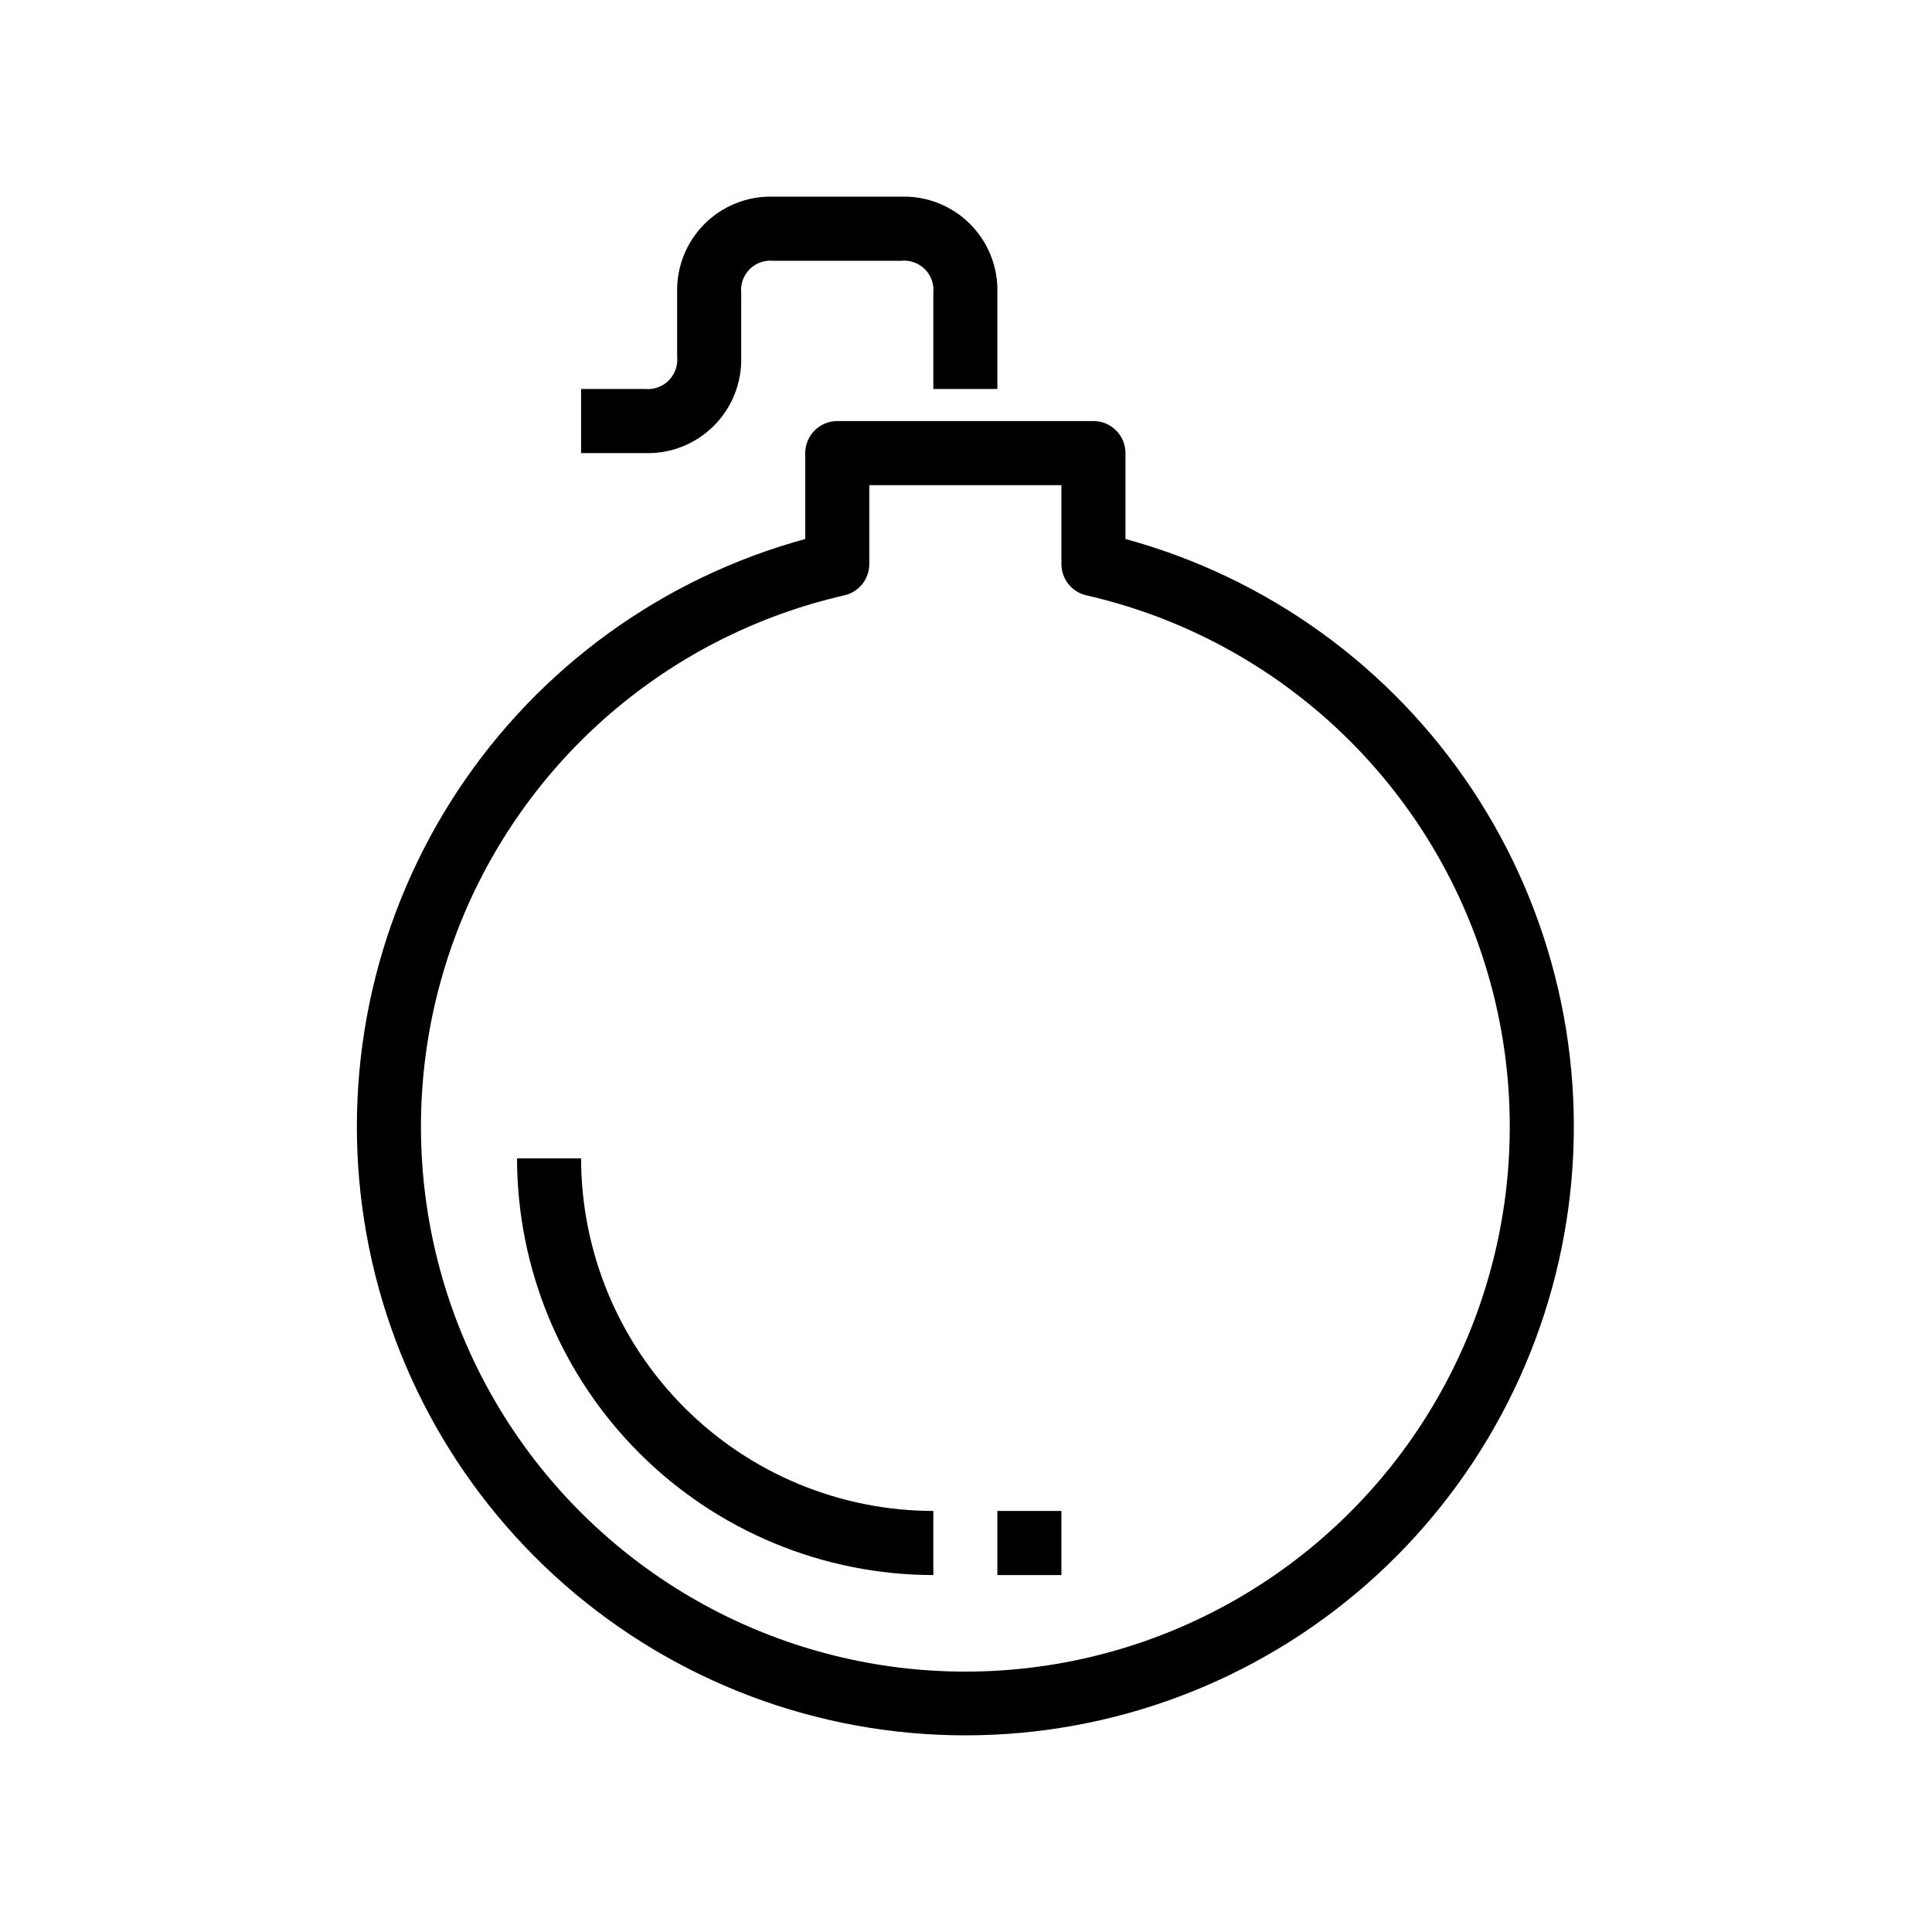 <?xml version="1.0" encoding="UTF-8"?>
<svg xmlns="http://www.w3.org/2000/svg" xmlns:xlink="http://www.w3.org/1999/xlink" width="810pt" height="810pt" viewBox="0 0 810 810" version="1.2">
<g id="surface1">
<path style=" stroke:none;fill-rule:nonzero;fill:rgb(0%,0%,0%);fill-opacity:1;" d="M 404.73 727.551 C 400.91 727.551 397.09 727.465 393.273 727.297 C 389.457 727.125 385.648 726.867 381.84 726.527 C 378.035 726.184 374.242 725.758 370.453 725.246 C 366.668 724.734 362.895 724.137 359.137 723.453 C 355.379 722.77 351.637 722.004 347.91 721.152 C 344.188 720.305 340.48 719.367 336.801 718.352 C 333.117 717.336 329.457 716.234 325.824 715.055 C 322.191 713.871 318.586 712.609 315.008 711.266 C 311.434 709.918 307.887 708.496 304.375 706.992 C 300.863 705.488 297.383 703.906 293.941 702.246 C 290.5 700.586 287.098 698.852 283.734 697.039 C 280.371 695.223 277.047 693.336 273.77 691.375 C 270.492 689.41 267.258 687.375 264.07 685.27 C 260.883 683.16 257.742 680.98 254.652 678.73 C 251.562 676.484 248.523 674.164 245.539 671.781 C 242.555 669.395 239.621 666.941 236.746 664.426 C 233.871 661.906 231.055 659.324 228.293 656.68 C 225.535 654.035 222.836 651.332 220.195 648.566 C 217.559 645.801 214.98 642.977 212.473 640.094 C 209.961 637.211 207.512 634.273 205.133 631.281 C 202.754 628.293 200.441 625.246 198.199 622.152 C 195.957 619.055 193.785 615.91 191.684 612.719 C 189.578 609.523 187.551 606.285 185.594 603 C 183.637 599.715 181.758 596.387 179.949 593.02 C 178.141 589.648 176.41 586.242 174.758 582.793 C 173.102 579.344 171.527 575.863 170.031 572.344 C 168.531 568.828 167.113 565.277 165.777 561.695 C 164.438 558.113 163.18 554.5 162.004 550.863 C 160.828 547.223 159.734 543.562 158.723 539.875 C 157.711 536.188 156.781 532.477 155.938 528.746 C 155.094 525.02 154.332 521.27 153.656 517.508 C 152.977 513.742 152.387 509.965 151.879 506.176 C 151.371 502.387 150.949 498.586 150.613 494.777 C 150.273 490.965 150.023 487.152 149.859 483.332 C 149.695 479.508 149.613 475.688 149.621 471.863 C 149.625 468.039 149.719 464.215 149.895 460.395 C 150.074 456.574 150.336 452.762 150.688 448.953 C 151.035 445.145 151.469 441.348 151.988 437.559 C 152.508 433.77 153.113 429.992 153.805 426.23 C 154.492 422.469 155.266 418.727 156.121 415 C 156.98 411.273 157.922 407.566 158.945 403.883 C 159.969 400.199 161.074 396.539 162.262 392.902 C 163.449 389.27 164.719 385.664 166.066 382.086 C 167.418 378.508 168.848 374.961 170.355 371.449 C 171.867 367.934 173.453 364.457 175.117 361.016 C 176.785 357.574 178.523 354.172 180.344 350.809 C 182.16 347.441 184.055 344.121 186.02 340.844 C 187.988 337.566 190.027 334.332 192.141 331.145 C 194.254 327.961 196.434 324.82 198.688 321.734 C 200.941 318.645 203.262 315.609 205.652 312.625 C 208.043 309.641 210.496 306.711 213.016 303.84 C 215.539 300.965 218.121 298.148 220.77 295.391 C 223.418 292.633 226.125 289.938 228.895 287.301 C 231.664 284.668 234.488 282.094 237.371 279.586 C 240.258 277.078 243.195 274.637 246.188 272.262 C 249.184 269.883 252.227 267.574 255.324 265.336 C 258.422 263.098 261.566 260.93 264.762 258.832 C 267.957 256.734 271.195 254.711 274.484 252.758 C 277.77 250.805 281.094 248.93 284.465 247.125 C 287.836 245.324 291.242 243.598 294.691 241.949 C 298.137 240.301 301.621 238.73 305.137 237.238 C 308.656 235.746 312.207 234.336 315.785 233.004 C 319.367 231.668 322.977 230.418 326.613 229.25 C 330.25 228.078 333.914 226.992 337.602 225.984 L 337.602 189.969 C 337.598 189.086 337.688 188.211 337.859 187.344 C 338.031 186.48 338.285 185.641 338.621 184.824 C 338.957 184.008 339.371 183.234 339.863 182.5 C 340.352 181.766 340.91 181.09 341.531 180.465 C 342.156 179.84 342.832 179.281 343.566 178.793 C 344.301 178.301 345.074 177.887 345.887 177.551 C 346.703 177.215 347.543 176.957 348.406 176.785 C 349.27 176.613 350.145 176.527 351.027 176.527 L 458.434 176.527 C 459.316 176.527 460.188 176.613 461.055 176.785 C 461.918 176.957 462.758 177.215 463.574 177.551 C 464.387 177.887 465.16 178.301 465.895 178.793 C 466.625 179.281 467.305 179.84 467.93 180.465 C 468.551 181.09 469.109 181.766 469.598 182.5 C 470.09 183.234 470.5 184.008 470.84 184.824 C 471.176 185.641 471.43 186.48 471.602 187.344 C 471.773 188.211 471.859 189.086 471.859 189.969 L 471.859 225.984 C 475.547 226.992 479.207 228.078 482.848 229.25 C 486.484 230.418 490.094 231.668 493.676 233.004 C 497.254 234.336 500.805 235.746 504.32 237.238 C 507.84 238.73 511.324 240.301 514.77 241.949 C 518.219 243.598 521.625 245.324 524.996 247.125 C 528.363 248.93 531.691 250.805 534.977 252.758 C 538.262 254.711 541.504 256.734 544.699 258.832 C 547.895 260.93 551.039 263.098 554.137 265.336 C 557.234 267.574 560.277 269.883 563.273 272.262 C 566.266 274.637 569.203 277.078 572.09 279.586 C 574.973 282.094 577.797 284.668 580.566 287.301 C 583.336 289.938 586.043 292.633 588.691 295.391 C 591.34 298.148 593.922 300.965 596.441 303.84 C 598.965 306.711 601.418 309.641 603.809 312.625 C 606.199 315.609 608.52 318.645 610.773 321.734 C 613.027 324.82 615.207 327.961 617.32 331.145 C 619.434 334.332 621.473 337.566 623.441 340.844 C 625.406 344.121 627.301 347.441 629.117 350.809 C 630.938 354.172 632.676 357.574 634.344 361.016 C 636.008 364.457 637.594 367.934 639.105 371.449 C 640.613 374.961 642.043 378.508 643.391 382.086 C 644.742 385.664 646.012 389.27 647.199 392.902 C 648.387 396.539 649.492 400.199 650.516 403.883 C 651.539 407.566 652.48 411.273 653.34 415 C 654.195 418.727 654.969 422.469 655.656 426.23 C 656.348 429.992 656.949 433.77 657.473 437.559 C 657.992 441.348 658.426 445.145 658.773 448.953 C 659.121 452.762 659.387 456.574 659.562 460.395 C 659.742 464.215 659.836 468.039 659.84 471.863 C 659.848 475.688 659.766 479.512 659.602 483.332 C 659.438 487.152 659.184 490.965 658.848 494.777 C 658.512 498.586 658.09 502.387 657.582 506.176 C 657.074 509.965 656.484 513.742 655.805 517.508 C 655.129 521.27 654.367 525.02 653.523 528.746 C 652.68 532.477 651.75 536.188 650.738 539.875 C 649.727 543.562 648.633 547.223 647.457 550.863 C 646.281 554.5 645.023 558.113 643.684 561.695 C 642.348 565.277 640.93 568.828 639.43 572.344 C 637.934 575.863 636.355 579.348 634.703 582.793 C 633.051 586.242 631.32 589.648 629.512 593.02 C 627.703 596.387 625.824 599.715 623.867 603 C 621.91 606.285 619.879 609.523 617.777 612.719 C 615.676 615.91 613.504 619.055 611.262 622.152 C 609.02 625.246 606.707 628.293 604.328 631.281 C 601.945 634.273 599.5 637.211 596.988 640.094 C 594.477 642.977 591.902 645.801 589.266 648.566 C 586.625 651.332 583.926 654.035 581.168 656.68 C 578.406 659.324 575.59 661.906 572.715 664.426 C 569.84 666.941 566.906 669.395 563.922 671.781 C 560.938 674.164 557.898 676.484 554.809 678.73 C 551.719 680.98 548.578 683.16 545.391 685.27 C 542.203 687.375 538.969 689.41 535.691 691.375 C 532.41 693.336 529.09 695.223 525.727 697.039 C 522.363 698.852 518.961 700.586 515.52 702.246 C 512.078 703.906 508.598 705.488 505.086 706.992 C 501.574 708.496 498.027 709.918 494.453 711.266 C 490.875 712.609 487.27 713.871 483.637 715.055 C 480.004 716.234 476.344 717.336 472.66 718.352 C 468.98 719.367 465.273 720.305 461.551 721.152 C 457.824 722.004 454.082 722.77 450.324 723.453 C 446.566 724.137 442.793 724.734 439.008 725.246 C 435.219 725.758 431.426 726.184 427.617 726.527 C 423.812 726.867 420.004 727.125 416.188 727.297 C 412.371 727.465 408.551 727.551 404.73 727.551 Z M 364.453 203.406 L 364.453 236.48 C 364.453 237.238 364.391 237.988 364.266 238.734 C 364.137 239.48 363.949 240.211 363.699 240.926 C 363.453 241.641 363.145 242.328 362.777 242.992 C 362.414 243.652 361.996 244.281 361.523 244.871 C 361.055 245.465 360.535 246.012 359.973 246.516 C 359.41 247.02 358.809 247.473 358.168 247.875 C 357.527 248.277 356.859 248.625 356.16 248.914 C 355.461 249.203 354.742 249.43 354.008 249.598 C 349.496 250.629 345.023 251.793 340.582 253.094 C 336.145 254.395 331.746 255.832 327.395 257.398 C 323.043 258.969 318.742 260.668 314.492 262.5 C 310.246 264.328 306.055 266.289 301.926 268.375 C 297.797 270.457 293.734 272.668 289.738 275 C 285.742 277.332 281.82 279.785 277.973 282.355 C 274.125 284.93 270.359 287.613 266.676 290.414 C 262.992 293.215 259.398 296.125 255.891 299.145 C 252.383 302.164 248.973 305.289 245.656 308.516 C 242.34 311.742 239.121 315.066 236.008 318.492 C 232.891 321.914 229.883 325.426 226.98 329.035 C 224.078 332.641 221.289 336.332 218.613 340.105 C 215.934 343.883 213.375 347.734 210.93 351.668 C 208.488 355.598 206.164 359.602 203.965 363.676 C 201.766 367.746 199.688 371.883 197.738 376.082 C 195.789 380.281 193.973 384.535 192.281 388.844 C 190.59 393.156 189.031 397.512 187.605 401.918 C 186.18 406.324 184.887 410.766 183.73 415.25 C 182.574 419.734 181.555 424.246 180.672 428.793 C 179.793 433.34 179.047 437.906 178.445 442.496 C 177.84 447.086 177.375 451.691 177.051 456.312 C 176.727 460.93 176.539 465.555 176.496 470.184 C 176.453 474.816 176.551 479.441 176.785 484.066 C 177.023 488.691 177.398 493.305 177.918 497.906 C 178.434 502.508 179.09 507.086 179.887 511.648 C 180.684 516.211 181.613 520.742 182.688 525.246 C 183.758 529.754 184.965 534.219 186.305 538.652 C 187.648 543.082 189.125 547.469 190.73 551.809 C 192.34 556.152 194.078 560.441 195.949 564.676 C 197.816 568.91 199.812 573.086 201.938 577.199 C 204.059 581.312 206.305 585.359 208.672 589.336 C 211.043 593.312 213.527 597.215 216.133 601.043 C 218.738 604.867 221.457 608.609 224.289 612.273 C 227.125 615.934 230.066 619.504 233.113 622.984 C 236.164 626.465 239.316 629.852 242.57 633.141 C 245.828 636.43 249.18 639.621 252.629 642.703 C 256.078 645.789 259.617 648.77 263.246 651.641 C 266.875 654.508 270.59 657.266 274.387 659.91 C 278.184 662.555 282.059 665.082 286.008 667.488 C 289.961 669.898 293.98 672.184 298.07 674.348 C 302.16 676.512 306.309 678.551 310.523 680.461 C 314.738 682.371 319.004 684.152 323.324 685.805 C 327.648 687.457 332.016 688.973 336.43 690.359 C 340.844 691.746 345.293 692.996 349.785 694.109 C 354.273 695.227 358.793 696.203 363.34 697.043 C 367.891 697.883 372.461 698.582 377.055 699.145 C 381.645 699.707 386.25 700.125 390.867 700.406 C 395.484 700.688 400.105 700.828 404.73 700.828 C 409.355 700.828 413.977 700.688 418.594 700.406 C 423.211 700.125 427.816 699.707 432.406 699.145 C 437 698.582 441.57 697.883 446.117 697.043 C 450.668 696.203 455.188 695.227 459.676 694.109 C 464.168 692.996 468.617 691.746 473.031 690.359 C 477.445 688.973 481.812 687.457 486.137 685.805 C 490.457 684.152 494.723 682.371 498.938 680.461 C 503.152 678.551 507.301 676.512 511.391 674.348 C 515.48 672.184 519.5 669.898 523.453 667.488 C 527.402 665.082 531.277 662.555 535.074 659.91 C 538.871 657.266 542.586 654.508 546.215 651.641 C 549.844 648.77 553.383 645.789 556.832 642.703 C 560.281 639.621 563.633 636.43 566.891 633.141 C 570.145 629.852 573.297 626.465 576.348 622.984 C 579.395 619.504 582.336 615.934 585.168 612.273 C 588.004 608.609 590.723 604.867 593.328 601.043 C 595.934 597.215 598.418 593.312 600.789 589.336 C 603.156 585.359 605.402 581.312 607.523 577.199 C 609.648 573.086 611.645 568.91 613.512 564.676 C 615.383 560.441 617.121 556.152 618.73 551.809 C 620.336 547.469 621.812 543.082 623.156 538.652 C 624.496 534.219 625.703 529.754 626.773 525.246 C 627.844 520.742 628.777 516.211 629.574 511.648 C 630.371 507.086 631.027 502.508 631.543 497.906 C 632.059 493.305 632.438 488.691 632.676 484.066 C 632.91 479.441 633.008 474.816 632.965 470.184 C 632.922 465.555 632.734 460.93 632.41 456.312 C 632.086 451.691 631.621 447.086 631.016 442.496 C 630.414 437.906 629.668 433.34 628.785 428.793 C 627.906 424.246 626.887 419.734 625.73 415.25 C 624.574 410.766 623.281 406.324 621.855 401.918 C 620.43 397.512 618.871 393.156 617.18 388.848 C 615.488 384.535 613.668 380.281 611.719 376.082 C 609.77 371.883 607.695 367.746 605.496 363.676 C 603.297 359.602 600.973 355.598 598.531 351.668 C 596.086 347.734 593.527 343.883 590.848 340.105 C 588.172 336.332 585.383 332.641 582.48 329.035 C 579.578 325.43 576.57 321.914 573.453 318.492 C 570.34 315.066 567.121 311.742 563.805 308.516 C 560.488 305.289 557.074 302.164 553.57 299.145 C 550.062 296.125 546.465 293.215 542.781 290.414 C 539.098 287.613 535.336 284.93 531.488 282.355 C 527.641 279.785 523.719 277.332 519.723 275 C 515.727 272.668 511.664 270.457 507.535 268.375 C 503.406 266.289 499.215 264.328 494.965 262.5 C 490.719 260.668 486.418 258.969 482.066 257.398 C 477.715 255.832 473.316 254.395 468.879 253.094 C 464.438 251.793 459.965 250.629 455.453 249.598 C 454.719 249.43 454 249.203 453.301 248.914 C 452.602 248.625 451.934 248.277 451.293 247.875 C 450.652 247.473 450.051 247.02 449.488 246.516 C 448.926 246.012 448.406 245.465 447.938 244.871 C 447.465 244.281 447.047 243.652 446.68 242.992 C 446.316 242.328 446.008 241.641 445.758 240.926 C 445.512 240.211 445.324 239.48 445.195 238.734 C 445.07 237.988 445.008 237.238 445.008 236.48 L 445.008 203.406 Z M 364.453 203.406 "/>
<path style=" stroke:none;fill-rule:nonzero;fill:rgb(0%,0%,0%);fill-opacity:1;" d="M 391.305 660.352 C 388.449 660.348 385.594 660.273 382.742 660.133 C 379.891 659.988 377.043 659.773 374.203 659.492 C 371.359 659.207 368.527 658.855 365.703 658.434 C 362.879 658.012 360.066 657.52 357.266 656.961 C 354.469 656.402 351.684 655.773 348.914 655.074 C 346.145 654.379 343.391 653.613 340.66 652.781 C 337.93 651.953 335.219 651.055 332.531 650.09 C 329.844 649.125 327.18 648.094 324.543 647 C 321.906 645.902 319.297 644.742 316.715 643.52 C 314.133 642.297 311.586 641.012 309.066 639.66 C 306.547 638.312 304.066 636.902 301.617 635.434 C 299.168 633.965 296.758 632.434 294.383 630.844 C 292.008 629.258 289.676 627.609 287.383 625.906 C 285.09 624.203 282.84 622.445 280.633 620.633 C 278.426 618.816 276.262 616.949 274.148 615.031 C 272.031 613.113 269.965 611.141 267.945 609.121 C 265.926 607.098 263.957 605.027 262.039 602.91 C 260.121 600.793 258.258 598.629 256.445 596.422 C 254.633 594.211 252.875 591.957 251.176 589.664 C 249.473 587.367 247.828 585.031 246.242 582.656 C 244.652 580.281 243.125 577.867 241.656 575.414 C 240.188 572.965 238.781 570.477 237.434 567.957 C 236.086 565.438 234.801 562.887 233.578 560.301 C 232.355 557.719 231.199 555.105 230.105 552.465 C 229.012 549.824 227.98 547.16 227.016 544.469 C 226.055 541.777 225.156 539.066 224.324 536.332 C 223.496 533.598 222.73 530.844 222.035 528.07 C 221.34 525.301 220.711 522.512 220.152 519.707 C 219.594 516.906 219.102 514.09 218.68 511.262 C 218.258 508.438 217.906 505.602 217.625 502.758 C 217.34 499.91 217.129 497.062 216.984 494.207 C 216.84 491.352 216.77 488.496 216.766 485.637 L 243.617 485.637 C 243.621 488.055 243.68 490.473 243.805 492.887 C 243.926 495.305 244.105 497.715 244.344 500.121 C 244.582 502.527 244.883 504.93 245.238 507.32 C 245.594 509.711 246.012 512.094 246.484 514.465 C 246.957 516.84 247.488 519.195 248.078 521.543 C 248.664 523.887 249.312 526.219 250.016 528.531 C 250.719 530.848 251.477 533.141 252.293 535.418 C 253.109 537.695 253.98 539.949 254.906 542.184 C 255.832 544.418 256.812 546.629 257.844 548.812 C 258.879 551 259.969 553.16 261.105 555.293 C 262.246 557.426 263.438 559.527 264.68 561.602 C 265.926 563.676 267.219 565.719 268.559 567.73 C 269.902 569.738 271.293 571.715 272.734 573.656 C 274.176 575.602 275.66 577.508 277.195 579.375 C 278.727 581.246 280.305 583.074 281.926 584.867 C 283.551 586.66 285.215 588.41 286.926 590.121 C 288.633 591.832 290.383 593.5 292.172 595.125 C 293.961 596.746 295.793 598.328 297.66 599.863 C 299.527 601.395 301.43 602.883 303.371 604.324 C 305.312 605.766 307.285 607.16 309.293 608.504 C 311.305 609.848 313.344 611.141 315.414 612.387 C 317.488 613.633 319.59 614.824 321.719 615.965 C 323.852 617.105 326.008 618.195 328.191 619.23 C 330.375 620.266 332.582 621.246 334.812 622.172 C 337.047 623.098 339.297 623.973 341.574 624.789 C 343.848 625.602 346.141 626.363 348.453 627.066 C 350.766 627.77 353.09 628.418 355.434 629.008 C 357.777 629.598 360.133 630.129 362.504 630.602 C 364.875 631.078 367.254 631.492 369.641 631.848 C 372.031 632.207 374.43 632.504 376.832 632.746 C 379.238 632.984 381.648 633.164 384.059 633.285 C 386.473 633.406 388.887 633.469 391.305 633.473 Z M 391.305 660.352 "/>
<path style=" stroke:none;fill-rule:nonzero;fill:rgb(0%,0%,0%);fill-opacity:1;" d="M 270.469 189.969 L 243.617 189.969 L 243.617 163.09 L 270.469 163.09 C 270.922 163.133 271.379 163.148 271.832 163.141 C 272.289 163.133 272.742 163.102 273.195 163.043 C 273.645 162.984 274.094 162.902 274.535 162.793 C 274.977 162.688 275.414 162.555 275.84 162.398 C 276.27 162.242 276.688 162.062 277.098 161.863 C 277.504 161.66 277.902 161.438 278.285 161.191 C 278.668 160.945 279.035 160.676 279.391 160.391 C 279.746 160.102 280.082 159.797 280.402 159.473 C 280.723 159.148 281.023 158.809 281.305 158.449 C 281.59 158.094 281.852 157.719 282.09 157.332 C 282.332 156.945 282.551 156.547 282.75 156.137 C 282.945 155.727 283.121 155.305 283.27 154.875 C 283.422 154.441 283.547 154.004 283.648 153.562 C 283.754 153.117 283.828 152.668 283.883 152.215 C 283.934 151.762 283.961 151.309 283.965 150.852 C 283.965 150.395 283.941 149.941 283.895 149.488 L 283.895 122.77 C 283.855 121.438 283.887 120.109 283.98 118.781 C 284.078 117.453 284.242 116.133 284.473 114.824 C 284.703 113.512 285 112.215 285.363 110.934 C 285.727 109.652 286.152 108.395 286.645 107.156 C 287.133 105.922 287.688 104.711 288.301 103.531 C 288.914 102.348 289.586 101.203 290.316 100.09 C 291.051 98.977 291.836 97.906 292.676 96.875 C 293.516 95.84 294.406 94.855 295.344 93.914 C 296.285 92.973 297.273 92.082 298.305 91.238 C 299.336 90.398 300.406 89.613 301.516 88.879 C 302.629 88.148 303.773 87.477 304.953 86.863 C 306.133 86.246 307.34 85.695 308.578 85.203 C 309.812 84.711 311.07 84.285 312.352 83.922 C 313.629 83.559 314.926 83.262 316.234 83.027 C 317.543 82.797 318.863 82.633 320.188 82.539 C 321.516 82.441 322.844 82.414 324.172 82.449 L 377.879 82.449 C 379.207 82.414 380.535 82.441 381.863 82.539 C 383.188 82.633 384.508 82.797 385.816 83.027 C 387.125 83.262 388.422 83.559 389.699 83.922 C 390.98 84.285 392.238 84.711 393.473 85.203 C 394.711 85.695 395.918 86.246 397.098 86.863 C 398.277 87.477 399.422 88.148 400.535 88.879 C 401.645 89.613 402.719 90.398 403.75 91.238 C 404.781 92.082 405.766 92.973 406.707 93.914 C 407.648 94.855 408.535 95.84 409.375 96.875 C 410.219 97.906 411.004 98.977 411.734 100.09 C 412.465 101.203 413.137 102.348 413.75 103.531 C 414.363 104.711 414.918 105.922 415.406 107.156 C 415.898 108.395 416.324 109.652 416.688 110.934 C 417.051 112.215 417.348 113.512 417.578 114.824 C 417.809 116.133 417.973 117.453 418.07 118.781 C 418.168 120.109 418.195 121.438 418.156 122.77 L 418.156 163.09 L 391.305 163.09 L 391.305 122.77 C 391.348 122.32 391.367 121.867 391.363 121.414 C 391.355 120.961 391.324 120.508 391.27 120.059 C 391.215 119.609 391.133 119.164 391.031 118.727 C 390.926 118.285 390.797 117.852 390.645 117.422 C 390.492 116.996 390.316 116.582 390.117 116.172 C 389.918 115.766 389.699 115.371 389.457 114.988 C 389.215 114.605 388.953 114.238 388.668 113.883 C 388.387 113.531 388.086 113.195 387.766 112.875 C 387.445 112.555 387.109 112.25 386.754 111.969 C 386.402 111.684 386.035 111.422 385.652 111.18 C 385.27 110.938 384.875 110.719 384.469 110.52 C 384.062 110.32 383.645 110.145 383.219 109.992 C 382.793 109.84 382.359 109.711 381.918 109.605 C 381.48 109.5 381.035 109.418 380.586 109.363 C 380.137 109.309 379.684 109.277 379.23 109.273 C 378.781 109.266 378.328 109.285 377.879 109.332 L 324.172 109.332 C 323.723 109.285 323.273 109.266 322.82 109.273 C 322.367 109.277 321.914 109.309 321.465 109.363 C 321.016 109.418 320.574 109.5 320.133 109.605 C 319.691 109.711 319.258 109.84 318.832 109.992 C 318.406 110.145 317.992 110.32 317.582 110.52 C 317.176 110.719 316.781 110.938 316.398 111.18 C 316.02 111.422 315.648 111.684 315.297 111.969 C 314.945 112.25 314.605 112.555 314.285 112.875 C 313.965 113.195 313.664 113.531 313.383 113.883 C 313.102 114.238 312.836 114.605 312.594 114.988 C 312.352 115.371 312.133 115.766 311.934 116.172 C 311.734 116.582 311.559 116.996 311.406 117.422 C 311.254 117.852 311.125 118.285 311.023 118.727 C 310.918 119.164 310.836 119.609 310.781 120.059 C 310.727 120.508 310.695 120.961 310.691 121.414 C 310.684 121.867 310.703 122.32 310.746 122.77 L 310.746 149.648 C 310.785 150.98 310.758 152.309 310.66 153.637 C 310.566 154.965 310.402 156.285 310.172 157.594 C 309.938 158.906 309.641 160.203 309.281 161.484 C 308.918 162.766 308.488 164.023 308 165.262 C 307.508 166.5 306.957 167.707 306.34 168.887 C 305.727 170.07 305.055 171.215 304.324 172.328 C 303.594 173.441 302.809 174.512 301.969 175.547 C 301.129 176.578 300.238 177.562 299.297 178.504 C 298.355 179.445 297.371 180.34 296.34 181.18 C 295.309 182.02 294.238 182.805 293.125 183.539 C 292.016 184.27 290.867 184.941 289.688 185.559 C 288.508 186.172 287.301 186.727 286.066 187.215 C 284.828 187.707 283.57 188.137 282.293 188.5 C 281.012 188.863 279.719 189.16 278.406 189.391 C 277.098 189.621 275.781 189.785 274.453 189.883 C 273.125 189.977 271.797 190.008 270.469 189.969 Z M 270.469 189.969 "/>
<path style=" stroke:none;fill-rule:nonzero;fill:rgb(0%,0%,0%);fill-opacity:1;" d="M 418.156 633.473 L 445.008 633.473 L 445.008 660.352 L 418.156 660.352 Z M 418.156 633.473 "/>
</g>
</svg>
